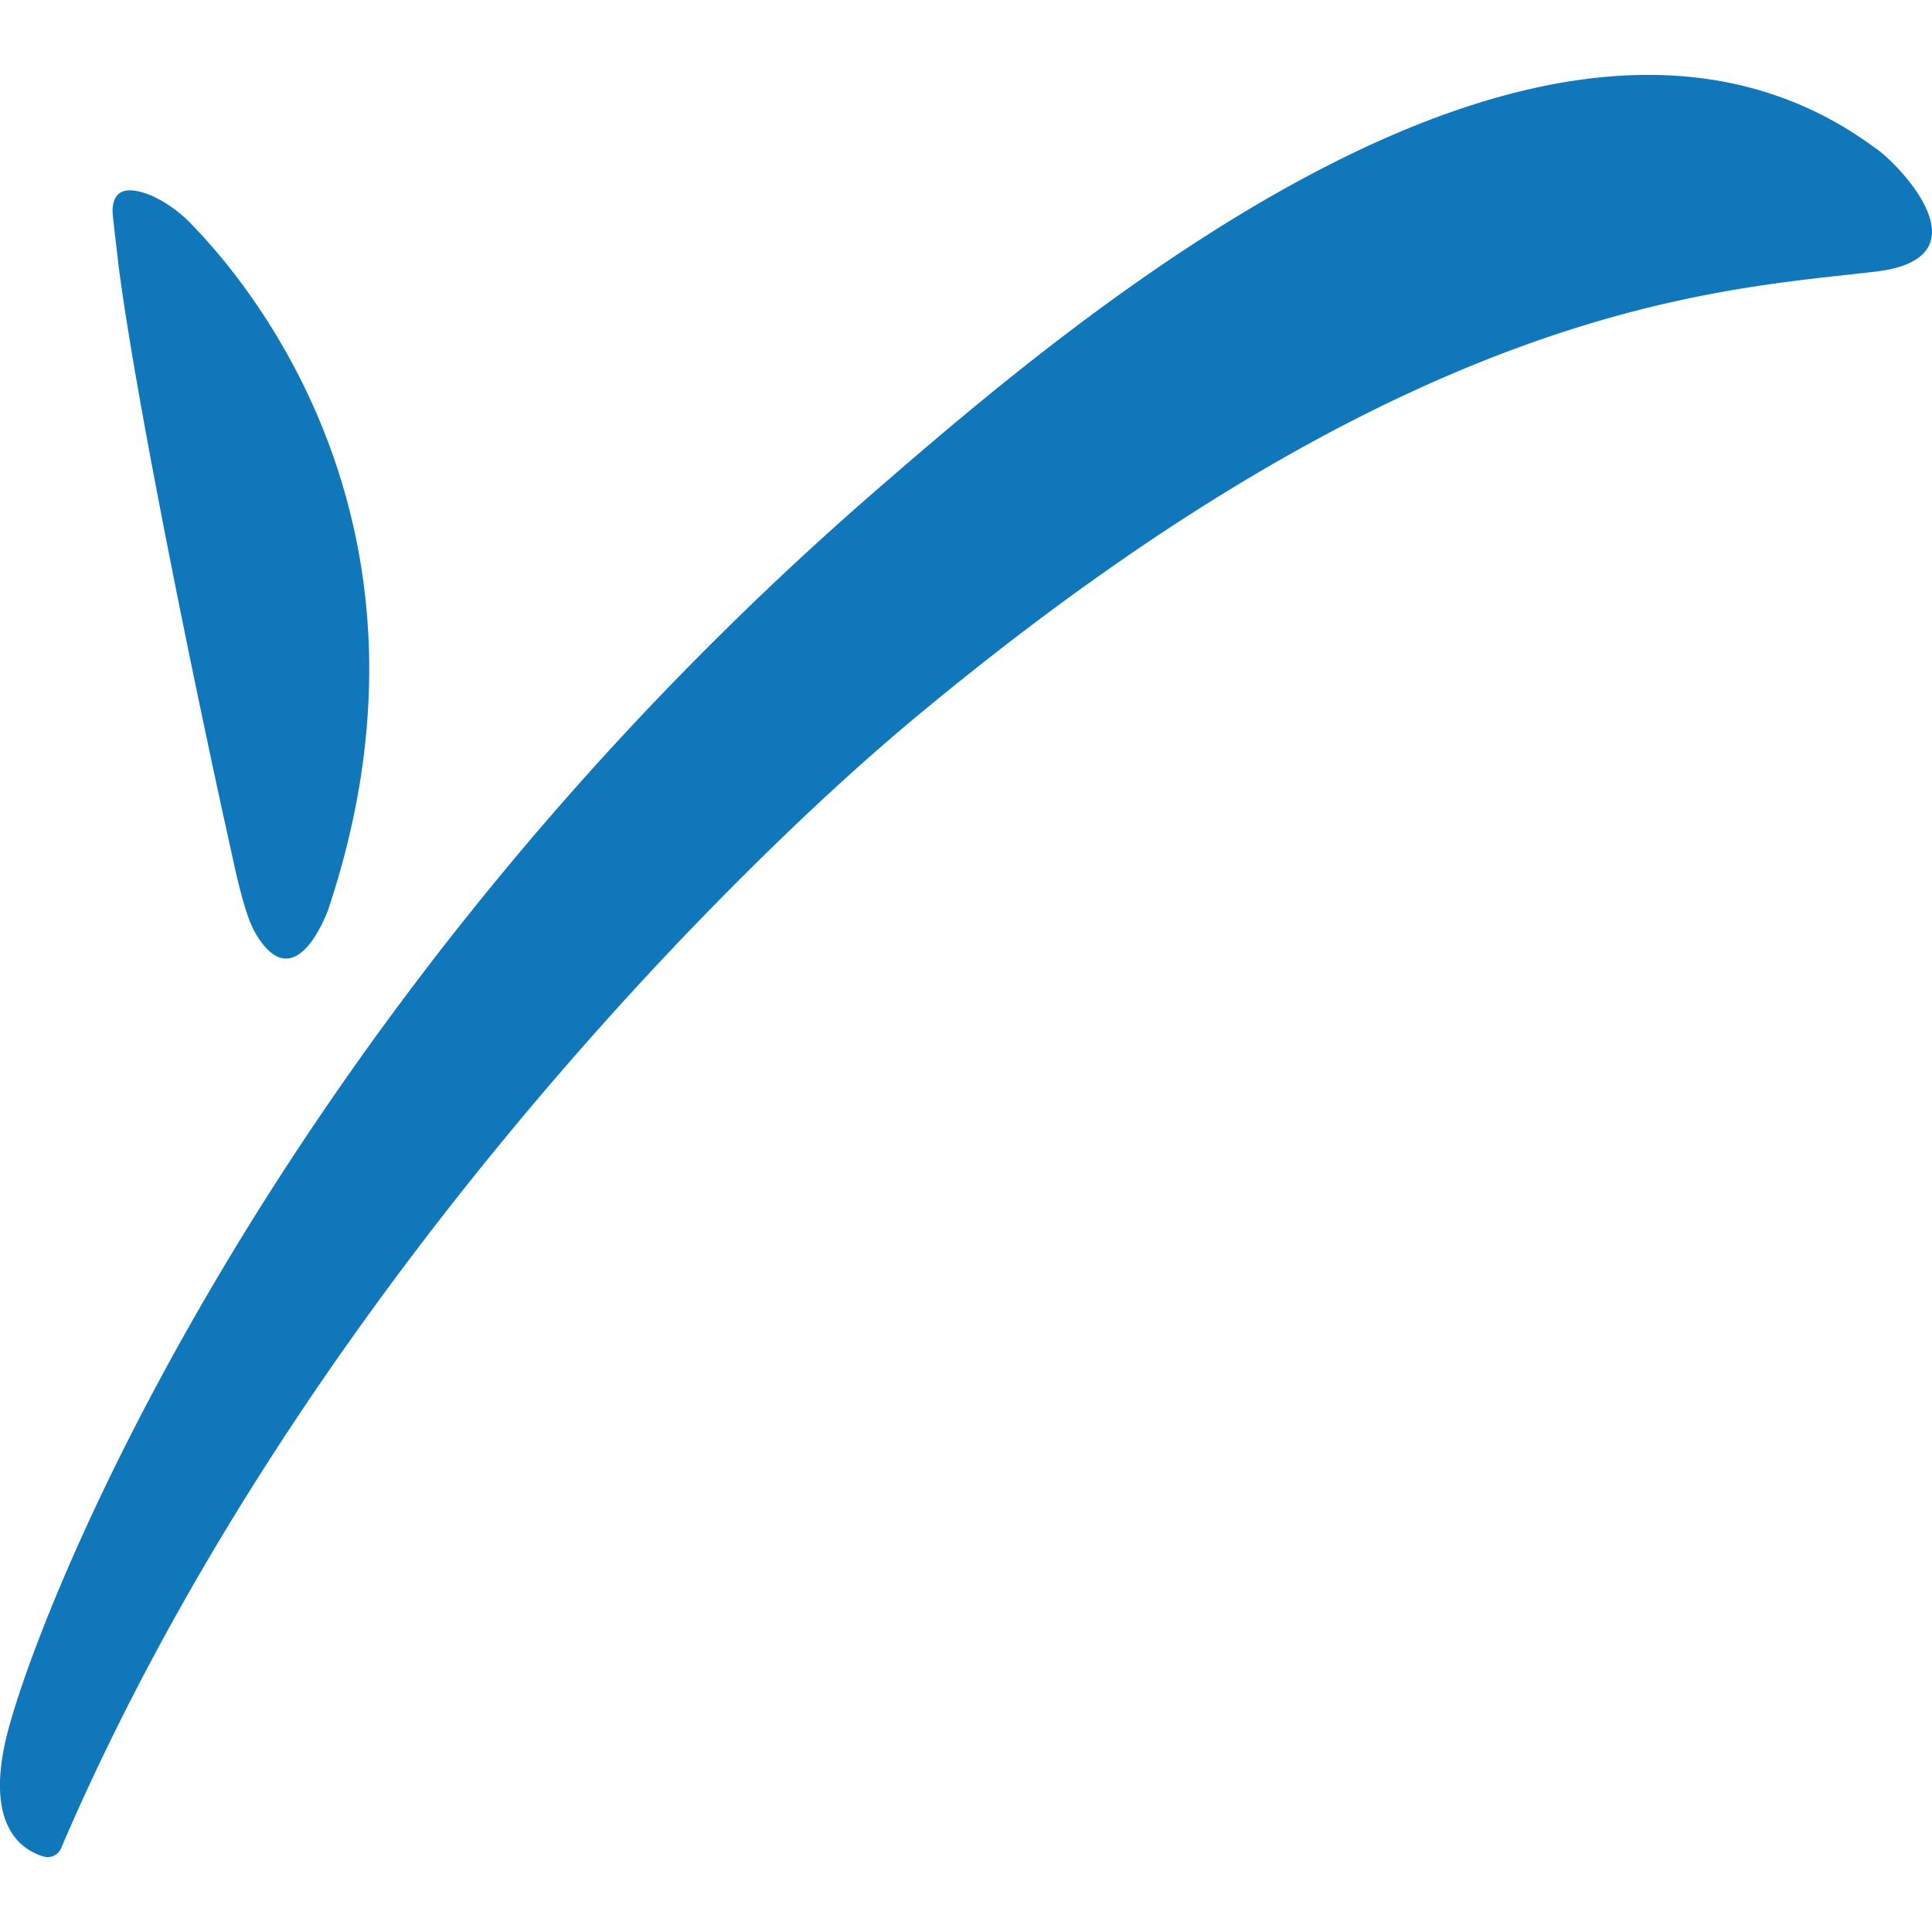 <svg role="img" width="32px" height="32px" viewBox="0 0 24 24" xmlns="http://www.w3.org/2000/svg"><title>Payoneer</title><path fill="#17b7a" d="M1.474 3.31c.234 1.802 1.035 5.642 1.398 7.263.095.459.201.853.298 1.013.501.865.907-.287.907-.287C5.644 6.616 3.17 3.597 2.38 2.787c-.139-.15-.384-.332-.608-.396-.32-.095-.374.086-.374.236.01.148.065.565.075.682zm21.835-1.463c.31.224 1.386 1.355 0 1.526-1.984.234-5.76.373-12.022 5.61C8.92 10.968 3.607 16.311.76 22.957a.181.181 0 01-.216.106c-.255-.074-.714-.352-.48-1.418.32-1.44 3.201-8.938 10.817-15.552 2.485-2.155 8.416-7.232 12.426-4.245z"/></svg>